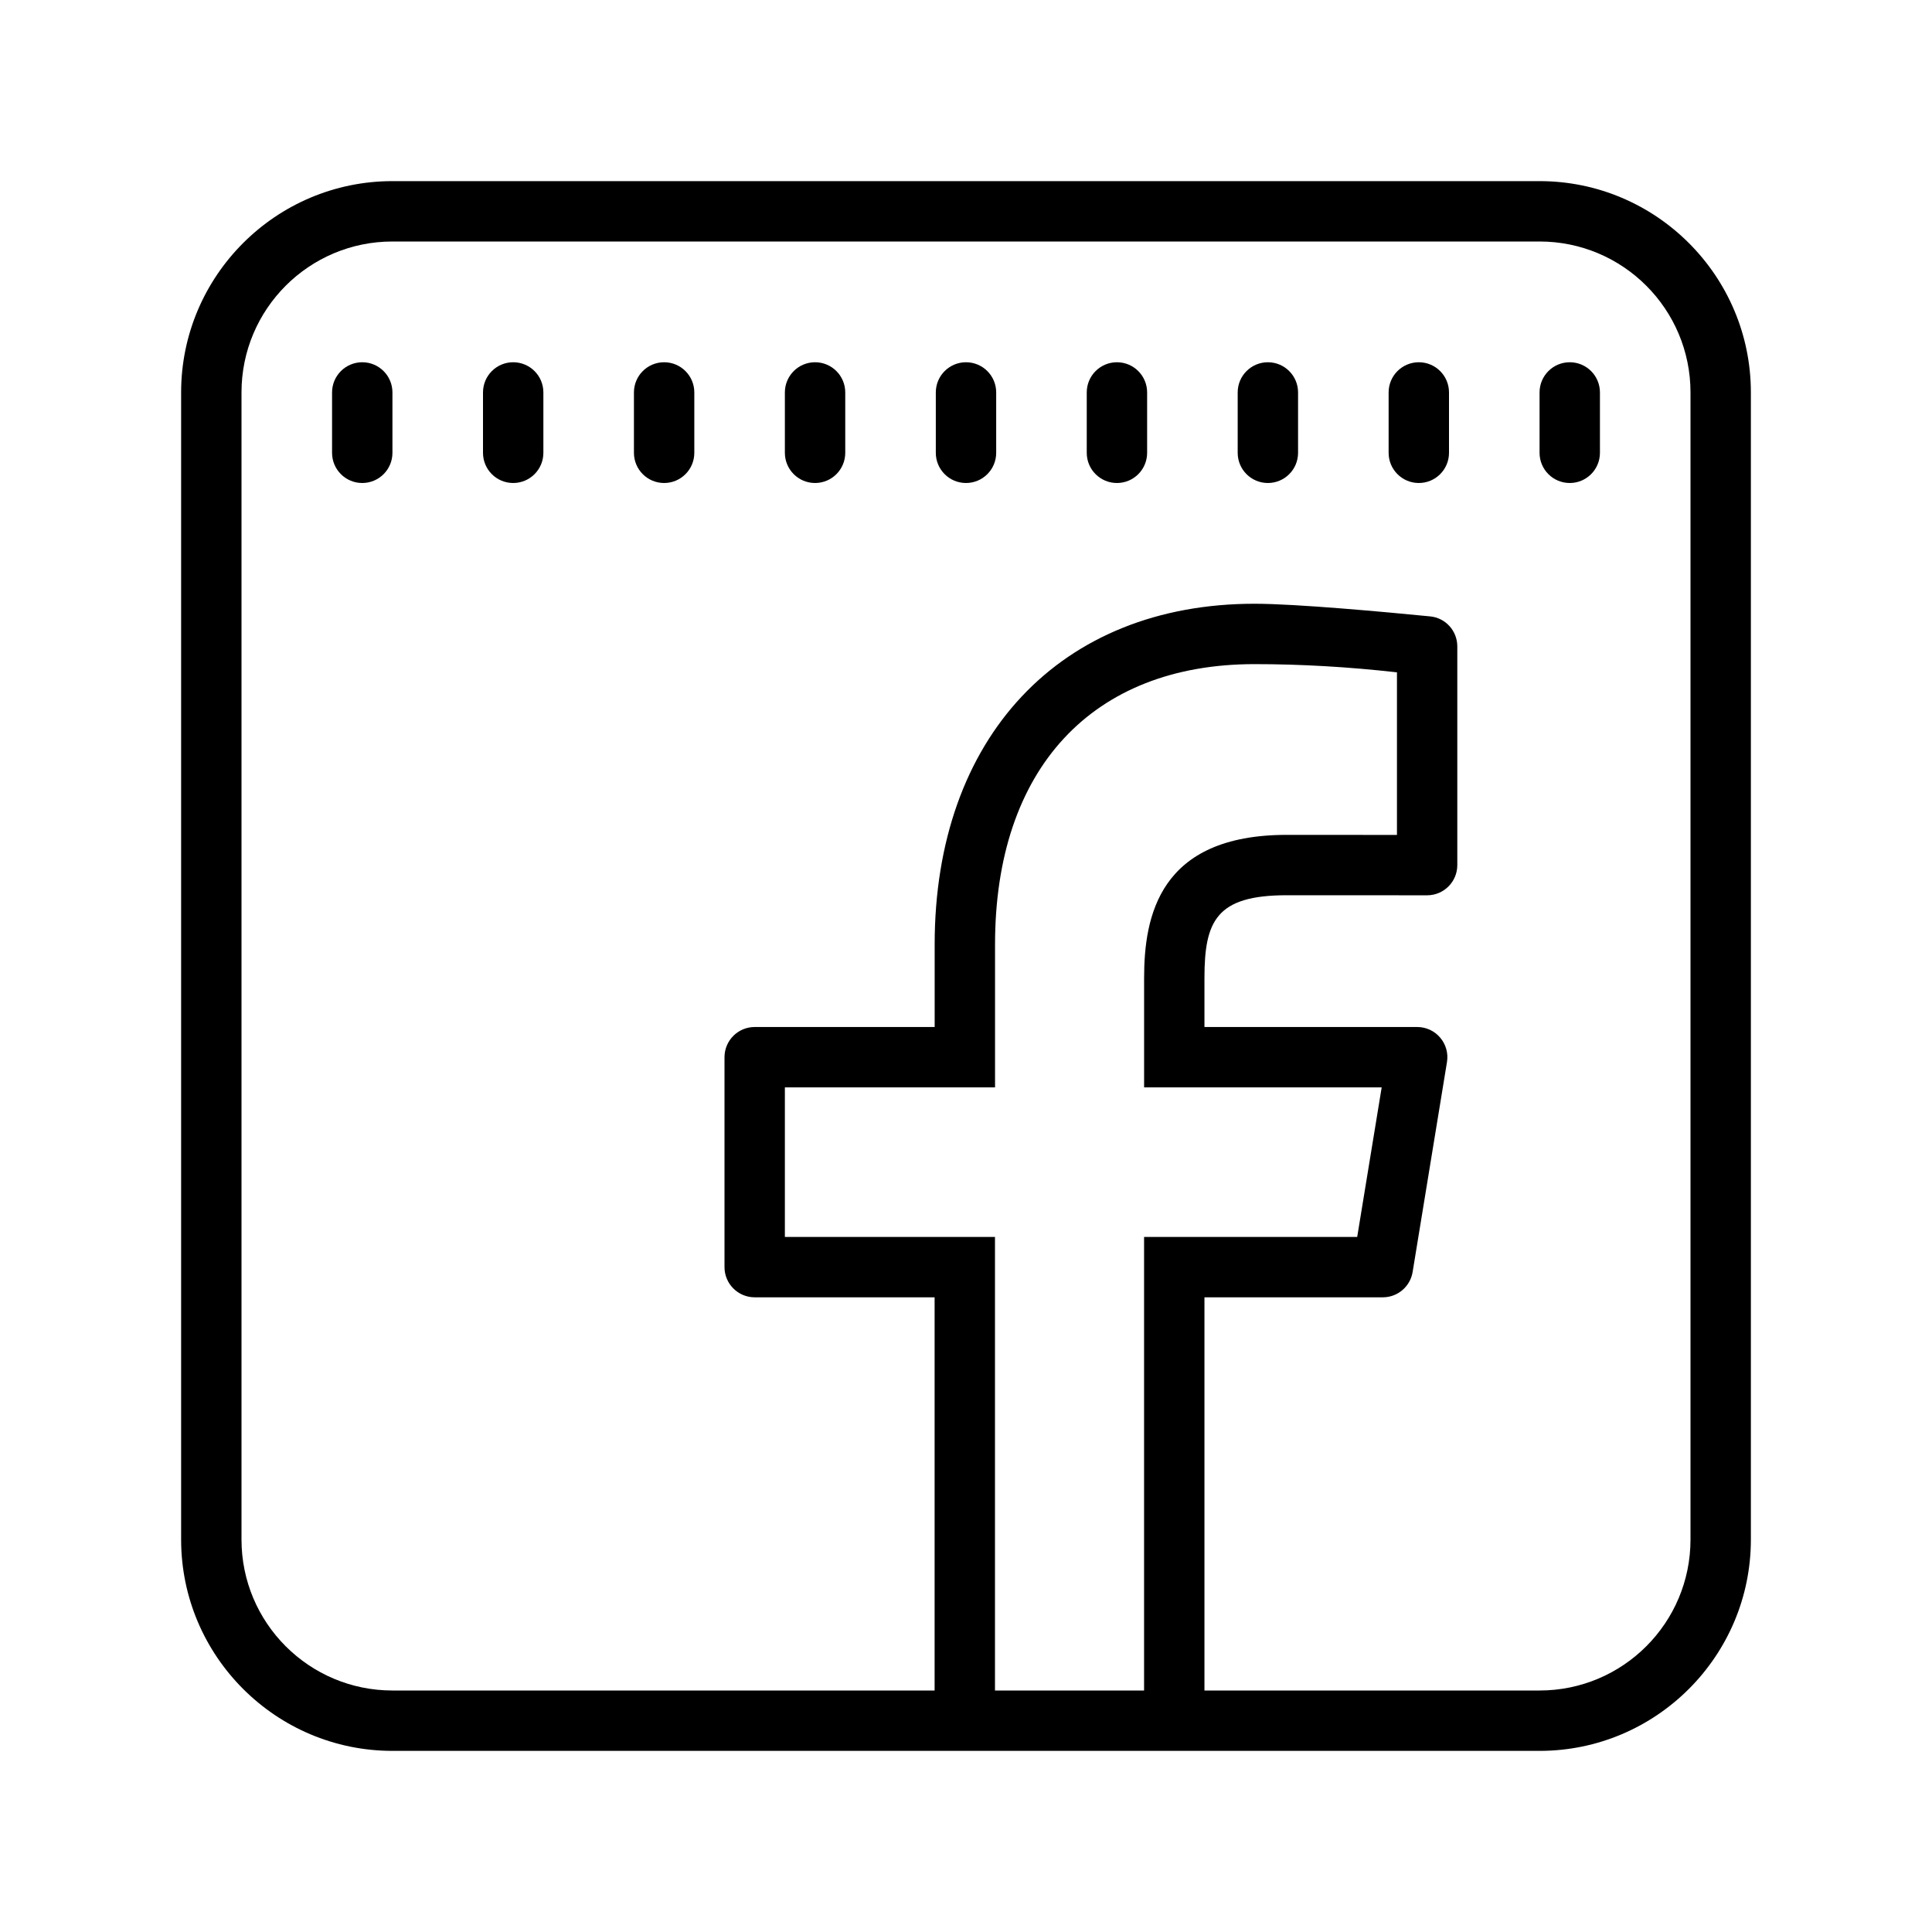 <svg fill="#000000" xmlns="http://www.w3.org/2000/svg"  viewBox="0 0 64 64" width="64px" height="64px"><path d="M51,6H13c-3.859,0-7,3.14-7,7v38c0,3.86,3.141,7,7,7h17.96h8.939H51c3.859,0,7-3.14,7-7V13C58,9.14,54.859,6,51,6z M37.899,40.975V56H32.96V40.975H26v-4.954h6.962v-4.734c0-5.815,3.213-9.287,8.596-9.287c1.531,0,3.114,0.091,4.718,0.272v5.386l-3.648-0.002c-4.237,0-4.728,2.709-4.728,4.747v3.618h7.87l-0.811,4.954H37.899z M56,51c0,2.761-2.239,5-5,5H39.899V42.975h5.909c0.49,0,0.908-0.355,0.987-0.839l1.138-6.954c0.099-0.609-0.37-1.161-0.987-1.161h-7.047v-1.618c0-1.899,0.394-2.747,2.727-2.747l4.649,0.002c0.552,0,1-0.448,1-1v-7.244c0-0.514-0.385-0.944-0.897-0.995C45.891,20.273,42.942,20,41.558,20c-6.437,0-10.596,4.431-10.596,11.287v2.734H25c-0.552,0-1,0.448-1,1v6.954c0,0.552,0.448,1,1,1h5.96V56H13c-2.761,0-5-2.239-5-5V13c0-2.761,2.239-5,5-5h38c2.761,0,5,2.239,5,5V51z"/><path d="M17 12c-.553 0-1 .448-1 1v2c0 .552.447 1 1 1s1-.448 1-1v-2C18 12.448 17.553 12 17 12zM12 12c-.553 0-1 .448-1 1v2c0 .552.447 1 1 1s1-.448 1-1v-2C13 12.448 12.553 12 12 12zM32 12c-.553 0-1 .448-1 1v2c0 .552.447 1 1 1s1-.448 1-1v-2C33 12.448 32.553 12 32 12zM37 12c-.553 0-1 .448-1 1v2c0 .552.447 1 1 1s1-.448 1-1v-2C38 12.448 37.553 12 37 12zM42 12c-.553 0-1 .448-1 1v2c0 .552.447 1 1 1s1-.448 1-1v-2C43 12.448 42.553 12 42 12zM47 12c-.553 0-1 .448-1 1v2c0 .552.447 1 1 1s1-.448 1-1v-2C48 12.448 47.553 12 47 12zM52 12c-.553 0-1 .448-1 1v2c0 .552.447 1 1 1s1-.448 1-1v-2C53 12.448 52.553 12 52 12zM22 12c-.553 0-1 .448-1 1v2c0 .552.447 1 1 1s1-.448 1-1v-2C23 12.448 22.553 12 22 12zM27 12c-.553 0-1 .448-1 1v2c0 .552.447 1 1 1s1-.448 1-1v-2C28 12.448 27.553 12 27 12z"/></svg>